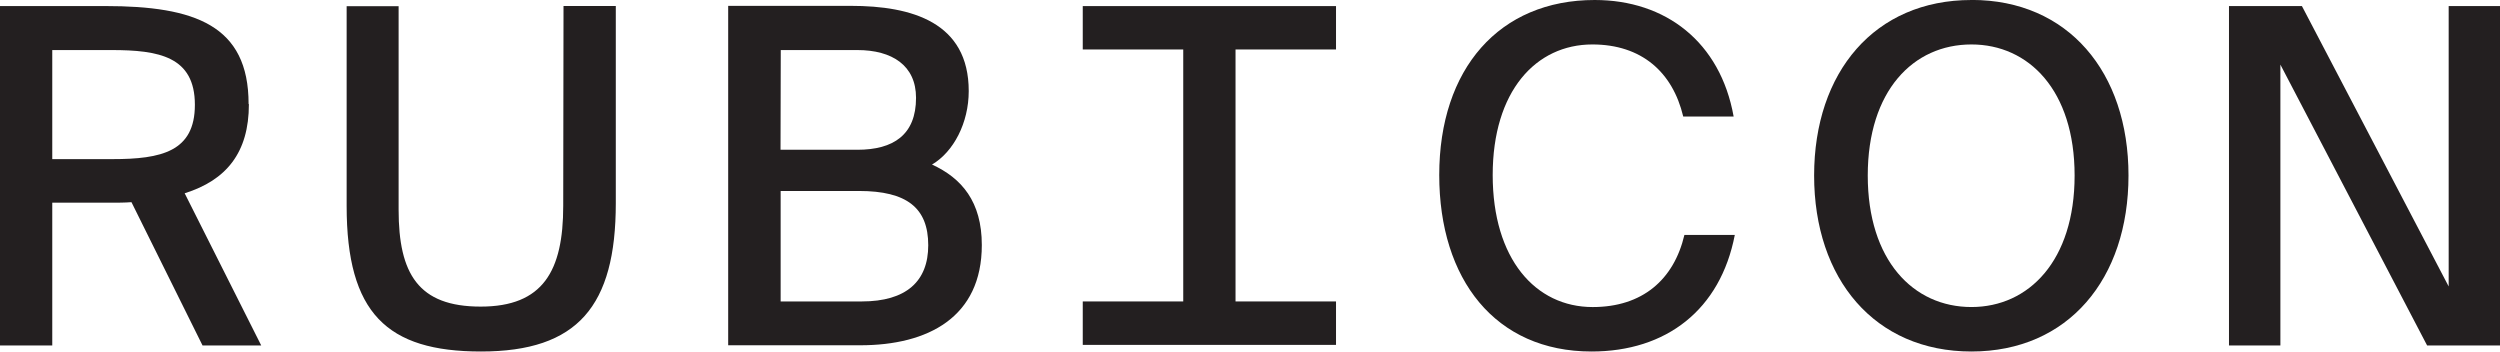 <svg width="128" height="18" viewBox="0 0 128 18" fill="none" xmlns="http://www.w3.org/2000/svg">
<g clip-path="url(#clip0_2_1473)">
<path d="M5.755 8.147H2.676V2.563H5.707C8.125 2.563 9.978 2.888 9.978 5.366C9.978 7.763 8.265 8.147 5.755 8.147ZM12.728 5.321C12.728 1.293 9.978 0.31 5.391 0.31H0V17.688H2.676V10.378H5.627C6.003 10.378 6.38 10.378 6.731 10.351L10.37 17.688H13.375L9.455 9.896C11.592 9.225 12.743 7.812 12.743 5.337" fill="#231F20"/>
<path d="M28.837 10.543C28.837 13.874 27.803 15.698 24.61 15.698C21.417 15.698 20.409 14.018 20.409 10.736V0.316H17.748V10.543C17.748 16.033 19.812 17.997 24.626 17.997C29.58 17.997 31.529 15.672 31.529 10.4V0.306H28.852L28.837 10.543Z" fill="#231F20"/>
<path d="M44.116 15.434H39.969V9.778H43.982C46.425 9.778 47.526 10.641 47.526 12.556C47.526 14.402 46.4 15.434 44.122 15.434H44.116ZM39.975 2.563H43.896C45.679 2.563 46.901 3.354 46.901 5.008C46.901 6.9 45.749 7.668 43.896 7.668H39.963L39.975 2.563ZM47.721 8.424C48.824 7.773 49.599 6.291 49.599 4.663C49.599 1.14 46.687 0.3 43.567 0.3H37.283V17.678H44.046C47.52 17.678 50.269 16.239 50.269 12.546C50.269 10.319 49.236 9.121 47.717 8.424" fill="#231F20"/>
<path d="M81.546 15.721C78.611 15.721 76.426 13.252 76.426 8.961C76.426 4.669 78.634 2.276 81.53 2.276C84.044 2.276 85.639 3.689 86.181 5.965H88.762C88.082 2.156 85.288 0 81.648 0C76.764 0 73.689 3.52 73.689 8.961C73.689 14.307 76.56 17.997 81.486 17.997C85.313 17.997 88.082 15.864 88.822 12.028H86.242C85.699 14.33 84.082 15.721 81.546 15.721" fill="#231F20"/>
<path d="M100.937 15.72C97.955 15.72 95.629 13.324 95.629 8.987C95.629 4.65 97.955 2.276 100.937 2.276C103.872 2.276 106.22 4.624 106.22 8.987C106.22 13.35 103.872 15.72 100.937 15.72ZM100.937 -0C95.983 -0 92.883 3.689 92.883 8.987C92.883 14.285 95.983 17.997 100.937 17.997C105.891 17.997 108.979 14.281 108.979 8.984C108.979 3.686 105.878 -0.003 100.95 -0.003" fill="#231F20"/>
<path d="M125.372 0.312V14.666L117.859 0.312H114.124V17.687H116.756V3.308L124.268 17.687H128V0.312H125.372Z" fill="#231F20"/>
<path d="M55.437 2.533H60.582V15.434H55.437V17.658H68.404V15.434H63.259V2.533H68.404V0.312H55.437V2.533Z" fill="#231F20"/>
</g>
<defs>
<clipPath id="clip0_2_1473">
<rect width="128" height="18" fill="white"/>
</clipPath>
</defs>
</svg>
